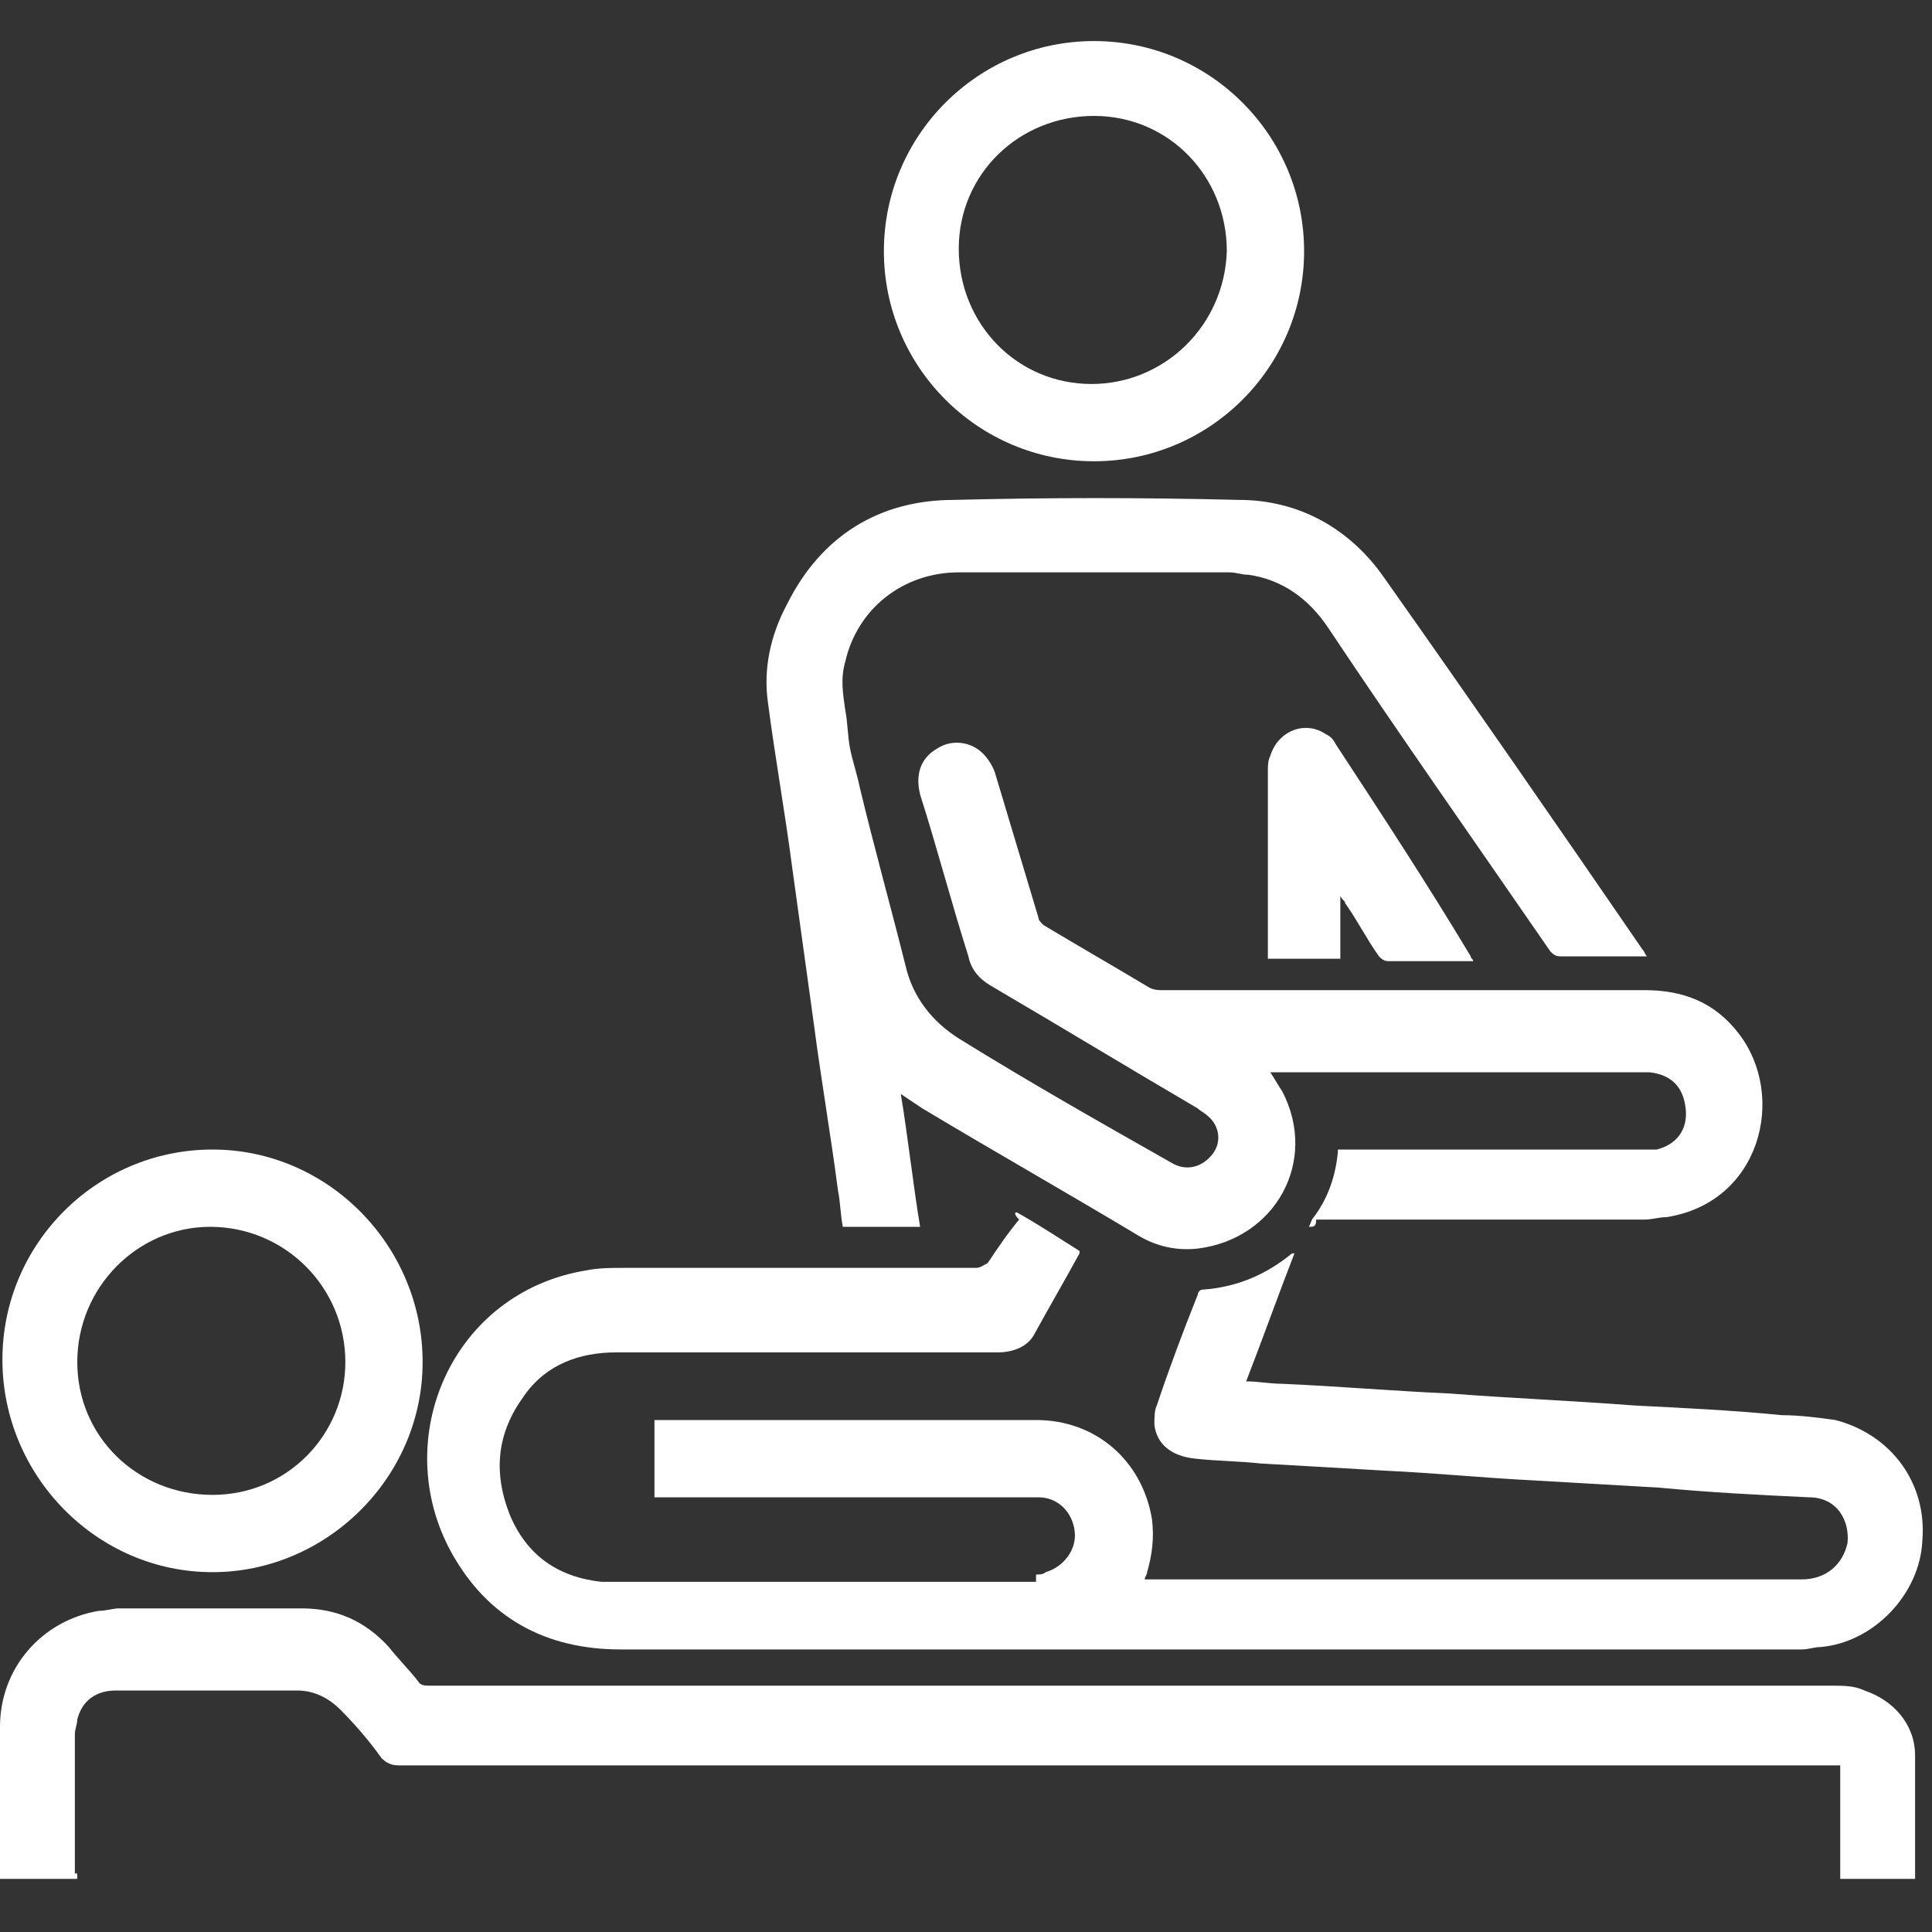 <?xml version="1.0" encoding="UTF-8"?> <!-- Generator: Adobe Illustrator 21.0.2, SVG Export Plug-In --> <svg xmlns="http://www.w3.org/2000/svg" xmlns:xlink="http://www.w3.org/1999/xlink" xmlns:a="http://ns.adobe.com/AdobeSVGViewerExtensions/3.0/" x="0px" y="0px" width="80px" height="80px" viewBox="0 0 80 80" style="enable-background:new 0 0 80 80;" xml:space="preserve"><rect x="0" y="0" width="80" height="80" fill="#333333" stroke="none"/> <style type="text/css"> .st0{opacity:0;fill:#FFFFFF;} .st1{fill:#FFFFFF;} </style> <defs> </defs> <g> <path class="st0" d="M0,0c26.7,0,53.3,0,80,0c0,26.7,0,53.3,0,80c-26.7,0-53.3,0-80,0C0,53.3,0,26.7,0,0z M54.2,50.8 c0.2,0,0.2,0,0.3,0c4.5,0,9.1,0,13.6,0c0.3,0,0.6,0,0.9-0.1c3.9-0.7,5-5,3-7.6c-1-1.3-2.3-1.8-3.9-1.8c-6.7,0-13.3,0-20,0 c-0.2,0-0.4-0.1-0.5-0.1c-1.5-0.8-2.9-1.7-4.4-2.6c-0.1-0.1-0.2-0.2-0.2-0.3c-0.6-2-1.2-4-1.8-6c-0.1-0.3-0.3-0.6-0.5-0.8 c-0.5-0.5-1.3-0.6-1.9-0.2c-0.6,0.4-0.9,1.1-0.7,1.9c0.7,2.2,1.3,4.5,2,6.7c0.2,0.5,0.5,0.9,0.9,1.2c2.9,1.7,5.7,3.4,8.6,5.1 c0.1,0.1,0.3,0.2,0.4,0.3c0.5,0.4,0.5,1.1,0.2,1.6c-0.4,0.5-1.1,0.8-1.6,0.4c-2.9-1.8-5.9-3.5-8.9-5.2c-1.1-0.7-1.9-1.7-2.2-3 c-0.7-2.5-1.3-5-1.9-7.4c-0.1-0.5-0.3-1-0.4-1.6c-0.1-0.5-0.1-1.1-0.2-1.6c-0.1-0.7-0.2-1.3,0-2c0.5-2.2,2.3-3.7,4.7-3.7 c3.7,0,7.5,0,11.2,0c0.3,0,0.5,0,0.8,0.1c1.4,0.3,2.5,1,3.3,2.2c3.1,4.5,6.2,8.9,9.2,13.4c0.1,0.2,0.2,0.2,0.4,0.2 c1.1,0,2.2,0,3.3,0c0.1,0,0.1,0,0.3,0c-0.1-0.1-0.1-0.2-0.2-0.3c-3.6-5.1-7.1-10.3-10.7-15.4c-1.5-2.1-3.5-3.2-6-3.2 c-3.9-0.1-7.8-0.1-11.8,0c-3.1,0.1-5.5,1.6-6.9,4.3c-0.7,1.3-1,2.6-0.8,4.1c0.3,2.3,0.7,4.5,1,6.8c0.3,2.2,0.6,4.3,0.9,6.5 c0.3,2.3,0.7,4.6,1,6.9c0.1,0.5,0.1,1,0.2,1.5c1.1,0,2.1,0,3.2,0c-0.3-1.8-0.5-3.7-0.8-5.5c0.3,0.2,0.6,0.5,0.9,0.6 c3,1.8,6,3.5,9,5.3c0.8,0.4,1.6,0.6,2.4,0.5c3.2-0.4,5-3.6,3.5-6.5c-0.1-0.3-0.3-0.5-0.5-0.8c0.1,0,0.2,0,0.3,0c5,0,10.1,0,15.1,0 c0.1,0,0.2,0,0.3,0c0.8,0,1.4,0.6,1.5,1.5c0.1,0.8-0.4,1.5-1.2,1.7c-0.2,0-0.4,0-0.6,0c-4.1,0-8.2,0-12.3,0c-0.1,0-0.2,0-0.3,0 c0,0.1,0,0.1,0,0.1c0,1-0.4,1.9-1,2.7C54.4,50.5,54.3,50.6,54.2,50.8z M42.1,50.2c-0.1,0.1-0.1,0.1-0.2,0.2 c-0.4,0.6-0.9,1.2-1.3,1.8c-0.1,0.2-0.3,0.2-0.5,0.2c-4.8,0-9.7,0-14.5,0c-0.5,0-1.1,0-1.6,0.1c-5.6,0.9-8.2,7-5.6,11.7 c1.5,2.7,3.9,4,7,4c16.3,0,32.6,0,48.9,0c0.3,0,0.5,0,0.8-0.1c2.2-0.3,4-2.3,4.2-4.4c0.2-2.4-1.3-4.4-3.6-5 c-0.7-0.2-1.4-0.2-2.2-0.2c-2-0.1-4.1-0.2-6.1-0.4c-2.6-0.2-5.1-0.3-7.7-0.5c-2.3-0.1-4.6-0.3-6.9-0.4c-0.5,0-1-0.1-1.5-0.1 c0.7-1.8,1.3-3.6,2-5.3c0,0,0,0,0,0c0,0,0,0-0.1,0c-1.1,0.9-2.3,1.4-3.7,1.5c-0.1,0-0.2,0.1-0.2,0.2c-0.6,1.5-1.1,3.1-1.7,4.6 c-0.1,0.2-0.1,0.5-0.1,0.8c0.1,0.8,0.8,1.3,1.7,1.4c0.9,0.1,1.8,0.1,2.7,0.2c1.7,0.1,3.4,0.2,5.2,0.3c2,0.1,4,0.3,6.1,0.4 c1.7,0.1,3.5,0.2,5.2,0.3c2.1,0.1,4.1,0.3,6.2,0.4c1.2,0.1,1.7,1.1,1.6,1.9c-0.1,1-0.8,1.5-1.9,1.5c-9,0-18,0-26.9,0 c-0.1,0-0.2,0-0.3,0c0-0.1,0.1-0.2,0.1-0.3c0.3-0.7,0.4-1.5,0.2-2.2c-0.4-2.5-2.3-4.1-4.8-4.1c-5.2,0-10.3,0-15.5,0 c-0.1,0-0.2,0-0.3,0c0,1.1,0,2.1,0,3.2c0.1,0,0.2,0,0.3,0c5.1,0,10.2,0,15.3,0c0.1,0,0.2,0,0.3,0c0.8,0,1.4,0.6,1.5,1.4 c0.1,0.8-0.4,1.5-1.2,1.7c-0.1,0-0.3,0-0.4,0.1c0,0.1,0,0.2,0,0.3c-0.1,0-0.2,0-0.3,0c-5.7,0-11.4,0-17,0c-0.2,0-0.5,0-0.7,0 c-1.8-0.3-3.1-1.2-3.8-2.8c-0.7-1.7-0.5-3.4,0.6-4.9c1-1.2,2.3-1.8,3.8-1.8c5.3,0,10.6,0,15.8,0c0.6,0,1.1-0.2,1.5-0.7 c0.7-1.1,1.3-2.2,1.9-3.4c0,0,0,0,0-0.1C43.9,51.2,43,50.7,42.1,50.2z M3.2,77.8c0-0.1,0-0.2,0-0.3c0-1.9,0-3.9,0-5.8 c0-0.2,0-0.4,0.1-0.6c0.2-0.7,0.8-1.2,1.6-1.2c2.5,0,5,0,7.5,0c0.8,0,1.3,0.3,1.8,0.8c0.6,0.7,1.1,1.3,1.7,2 c0.2,0.3,0.4,0.3,0.7,0.3c19.8,0,39.5,0,59.3,0c0.1,0,0.2,0,0.4,0c0,1.6,0,3.2,0,4.7c1.1,0,2.1,0,3.1,0c0,0,0-0.1,0-0.1 c0-1.7,0-3.3,0-5c0-1.3-0.9-2.3-2.1-2.7c-0.4-0.1-0.9-0.2-1.3-0.2c-19.4,0-38.7,0-58.1,0c-0.2,0-0.4-0.1-0.5-0.2 c-0.4-0.5-0.8-0.9-1.2-1.4c-1-1-2.2-1.6-3.6-1.6c-2.5,0-5.1,0-7.6,0c-0.3,0-0.6,0-0.8,0.1c-2.4,0.4-4.1,2.4-4.1,4.8c0,2,0,4,0,6 c0,0.1,0,0.2,0,0.3C1.1,77.8,2.1,77.8,3.2,77.8z M8.8,47.6c-4.8,0-8.7,3.9-8.7,8.7c0,4.8,3.9,8.7,8.7,8.8c4.8,0,8.7-3.9,8.7-8.7 C17.5,51.6,13.6,47.7,8.8,47.6z M54,10.4c0-4.8-3.9-8.7-8.7-8.7c-4.8,0-8.7,3.9-8.7,8.7c0,4.8,3.9,8.7,8.7,8.7 C50,19.1,54,15.2,54,10.4z M52.5,39.7c1,0,2,0,3,0c0-0.9,0-1.7,0-2.6c0.1,0.1,0.1,0.2,0.2,0.3c0.5,0.7,1,1.5,1.4,2.2 c0.1,0.1,0.2,0.2,0.4,0.2c1.1,0,2.2,0,3.3,0c0.1,0,0.1,0,0.2,0c-0.1-0.1-0.1-0.2-0.1-0.2c-1.9-2.9-3.7-5.8-5.6-8.8 c-0.1-0.2-0.3-0.3-0.4-0.4c-0.9-0.5-2-0.1-2.3,0.9c-0.1,0.2-0.1,0.4-0.1,0.6c0,2.5,0,5,0,7.5C52.5,39.5,52.5,39.6,52.5,39.7z"></path> <path class="st1" d="M54.2,50.8c0.1-0.2,0.1-0.3,0.2-0.4c0.6-0.8,0.9-1.7,1-2.7c0,0,0,0,0-0.1c0.1,0,0.2,0,0.3,0 c4.1,0,8.2,0,12.3,0c0.2,0,0.4,0,0.6,0c0.8-0.2,1.3-0.8,1.2-1.7c-0.1-0.9-0.6-1.4-1.5-1.5c-0.1,0-0.2,0-0.3,0c-5,0-10.1,0-15.1,0 c-0.1,0-0.2,0-0.3,0c0.2,0.3,0.3,0.5,0.5,0.8c1.5,2.9-0.3,6.1-3.5,6.5c-0.9,0.1-1.7-0.1-2.4-0.5c-3-1.8-6-3.5-9-5.3 c-0.3-0.2-0.6-0.4-0.9-0.6c0.3,1.8,0.5,3.7,0.8,5.5c-1.1,0-2.1,0-3.2,0c-0.1-0.5-0.1-1-0.2-1.5c-0.3-2.3-0.7-4.6-1-6.9 c-0.3-2.2-0.6-4.3-0.9-6.5c-0.3-2.3-0.7-4.5-1-6.8c-0.2-1.4,0.1-2.8,0.8-4.1c1.4-2.8,3.8-4.3,6.9-4.3c3.9-0.1,7.8-0.1,11.8,0 c2.5,0,4.6,1.2,6,3.2c3.6,5.1,7.2,10.3,10.7,15.4c0.1,0.1,0.1,0.2,0.2,0.3c-0.1,0-0.2,0-0.3,0c-1.1,0-2.2,0-3.3,0 c-0.2,0-0.3-0.1-0.4-0.2c-3.1-4.5-6.2-8.9-9.2-13.4c-0.8-1.2-1.9-2-3.3-2.2c-0.3,0-0.5-0.1-0.8-0.1c-3.7,0-7.5,0-11.2,0 c-2.3,0-4.2,1.5-4.7,3.7c-0.2,0.7-0.1,1.3,0,2c0.1,0.5,0.1,1.1,0.2,1.6c0.1,0.5,0.3,1.1,0.4,1.6c0.6,2.5,1.3,5,1.9,7.4 c0.3,1.3,1.1,2.3,2.2,3c2.9,1.8,5.9,3.5,8.9,5.2c0.6,0.3,1.2,0.1,1.6-0.4c0.4-0.5,0.3-1.2-0.2-1.6c-0.1-0.1-0.3-0.2-0.4-0.3 c-2.9-1.7-5.7-3.4-8.6-5.1c-0.5-0.3-0.8-0.7-0.9-1.2c-0.7-2.2-1.3-4.5-2-6.7c-0.2-0.8,0-1.5,0.7-1.9c0.6-0.4,1.4-0.3,1.9,0.2 c0.2,0.2,0.4,0.5,0.5,0.8c0.6,2,1.2,4,1.8,6c0,0.1,0.1,0.2,0.2,0.3c1.5,0.9,2.9,1.7,4.4,2.6c0.2,0.1,0.4,0.1,0.5,0.1 c6.7,0,13.3,0,20,0c1.6,0,2.9,0.5,3.9,1.8c2,2.6,0.9,7-3,7.6c-0.3,0-0.6,0.1-0.9,0.1c-4.5,0-9.1,0-13.6,0 C54.5,50.8,54.4,50.8,54.2,50.8z"></path> <path class="st1" d="M42.1,50.2c0.9,0.5,1.8,1.1,2.6,1.6c0,0,0,0,0,0.1c-0.6,1.1-1.3,2.3-1.9,3.4c-0.3,0.5-0.9,0.7-1.5,0.7 c-5.3,0-10.6,0-15.8,0c-1.5,0-2.9,0.5-3.8,1.8c-1.1,1.5-1.3,3.1-0.6,4.9c0.7,1.7,2,2.6,3.8,2.8c0.2,0,0.5,0,0.7,0 c5.7,0,11.4,0,17,0c0.1,0,0.2,0,0.3,0c0-0.1,0-0.2,0-0.3c0.1,0,0.3,0,0.4-0.1c0.7-0.2,1.3-0.9,1.2-1.7c-0.1-0.8-0.7-1.4-1.5-1.4 c-0.1,0-0.2,0-0.3,0c-5.1,0-10.2,0-15.3,0c-0.1,0-0.2,0-0.3,0c0-1.1,0-2.1,0-3.2c0.1,0,0.2,0,0.3,0c5.2,0,10.3,0,15.5,0 c2.5,0,4.4,1.7,4.8,4.1c0.1,0.8,0,1.5-0.2,2.2c0,0.1-0.1,0.2-0.1,0.3c0.1,0,0.2,0,0.3,0c9,0,18,0,26.9,0c1,0,1.7-0.6,1.9-1.5 c0.1-0.9-0.4-1.9-1.6-1.9c-2.1-0.1-4.1-0.2-6.2-0.4c-1.7-0.1-3.5-0.2-5.2-0.3c-2-0.1-4-0.3-6.1-0.4c-1.7-0.1-3.4-0.2-5.2-0.3 c-0.9-0.1-1.8-0.1-2.7-0.2c-1-0.1-1.6-0.6-1.7-1.4c0-0.3,0-0.6,0.1-0.8c0.5-1.5,1.1-3.1,1.7-4.6c0-0.1,0.1-0.2,0.2-0.2 c1.4-0.1,2.6-0.6,3.7-1.5c0,0,0,0,0.1,0c0,0,0,0,0,0c-0.7,1.8-1.3,3.5-2,5.3c0.5,0,1,0.1,1.5,0.1c2.3,0.1,4.6,0.3,6.9,0.4 c2.6,0.2,5.1,0.3,7.7,0.5c2,0.1,4.1,0.2,6.1,0.4c0.7,0,1.5,0.1,2.2,0.2c2.3,0.6,3.8,2.6,3.6,5c-0.1,2.2-2,4.2-4.2,4.4 c-0.3,0-0.5,0.1-0.8,0.1c-16.3,0-32.6,0-48.9,0c-3.1,0-5.5-1.3-7-4c-2.6-4.7,0-10.8,5.6-11.7c0.5-0.1,1-0.1,1.6-0.1 c4.8,0,9.7,0,14.5,0c0.2,0,0.3-0.1,0.5-0.2c0.4-0.6,0.8-1.2,1.3-1.8C42,50.3,42,50.2,42.1,50.2z"></path> <path class="st1" d="M3.2,77.8c-1.1,0-2.1,0-3.2,0c0-0.1,0-0.2,0-0.3c0-2,0-4,0-6c0-2.4,1.7-4.4,4.1-4.8c0.3,0,0.6-0.1,0.8-0.1 c2.5,0,5.1,0,7.6,0c1.4,0,2.6,0.5,3.6,1.6c0.4,0.5,0.8,0.9,1.2,1.4c0.1,0.2,0.3,0.2,0.5,0.2c19.4,0,38.7,0,58.1,0 c0.4,0,0.9,0,1.3,0.2c1.2,0.4,2.1,1.4,2.1,2.7c0,1.7,0,3.3,0,5c0,0,0,0,0,0.1c-1,0-2.1,0-3.1,0c0-1.6,0-3.1,0-4.7 c-0.2,0-0.3,0-0.4,0c-19.8,0-39.5,0-59.3,0c-0.3,0-0.5-0.1-0.7-0.3c-0.5-0.7-1.1-1.4-1.7-2c-0.5-0.5-1.1-0.8-1.8-0.8 c-2.5,0-5,0-7.5,0c-0.8,0-1.4,0.4-1.6,1.2c0,0.2-0.1,0.4-0.1,0.6c0,1.9,0,3.9,0,5.8C3.2,77.5,3.2,77.6,3.2,77.8z"></path> <path class="st1" d="M8.8,47.6c4.8,0,8.7,4,8.7,8.8c0,4.8-4,8.7-8.7,8.7c-4.8,0-8.7-4-8.7-8.8C0.1,51.5,4,47.6,8.8,47.6z M3.2,56.4 c0,3.1,2.5,5.5,5.6,5.5c3.1,0,5.5-2.5,5.5-5.5c0-3.1-2.5-5.6-5.6-5.6C5.7,50.8,3.2,53.3,3.2,56.4z"></path> <path class="st1" d="M54,10.4c0,4.8-3.9,8.7-8.7,8.7c-4.8,0-8.7-3.9-8.7-8.7c0-4.8,3.9-8.7,8.7-8.7C50.1,1.7,54,5.6,54,10.4z M45.2,15.9c3,0,5.5-2.4,5.6-5.5c0-3.1-2.4-5.6-5.5-5.6c-3.1,0-5.6,2.4-5.6,5.5C39.7,13.4,42.1,15.9,45.2,15.9z"></path> <path class="st1" d="M52.5,39.7c0-0.1,0-0.2,0-0.3c0-2.5,0-5,0-7.5c0-0.2,0-0.4,0.1-0.6c0.3-1,1.4-1.5,2.3-0.9 c0.2,0.1,0.3,0.2,0.4,0.4c1.9,2.9,3.8,5.8,5.6,8.8c0,0.1,0.1,0.1,0.1,0.2c-0.1,0-0.2,0-0.2,0c-1.1,0-2.2,0-3.3,0 c-0.2,0-0.3-0.1-0.4-0.2c-0.5-0.7-0.9-1.5-1.4-2.2c0-0.1-0.1-0.1-0.2-0.3c0,0.9,0,1.8,0,2.6C54.6,39.7,53.6,39.7,52.5,39.7z"></path> </g> </svg> 